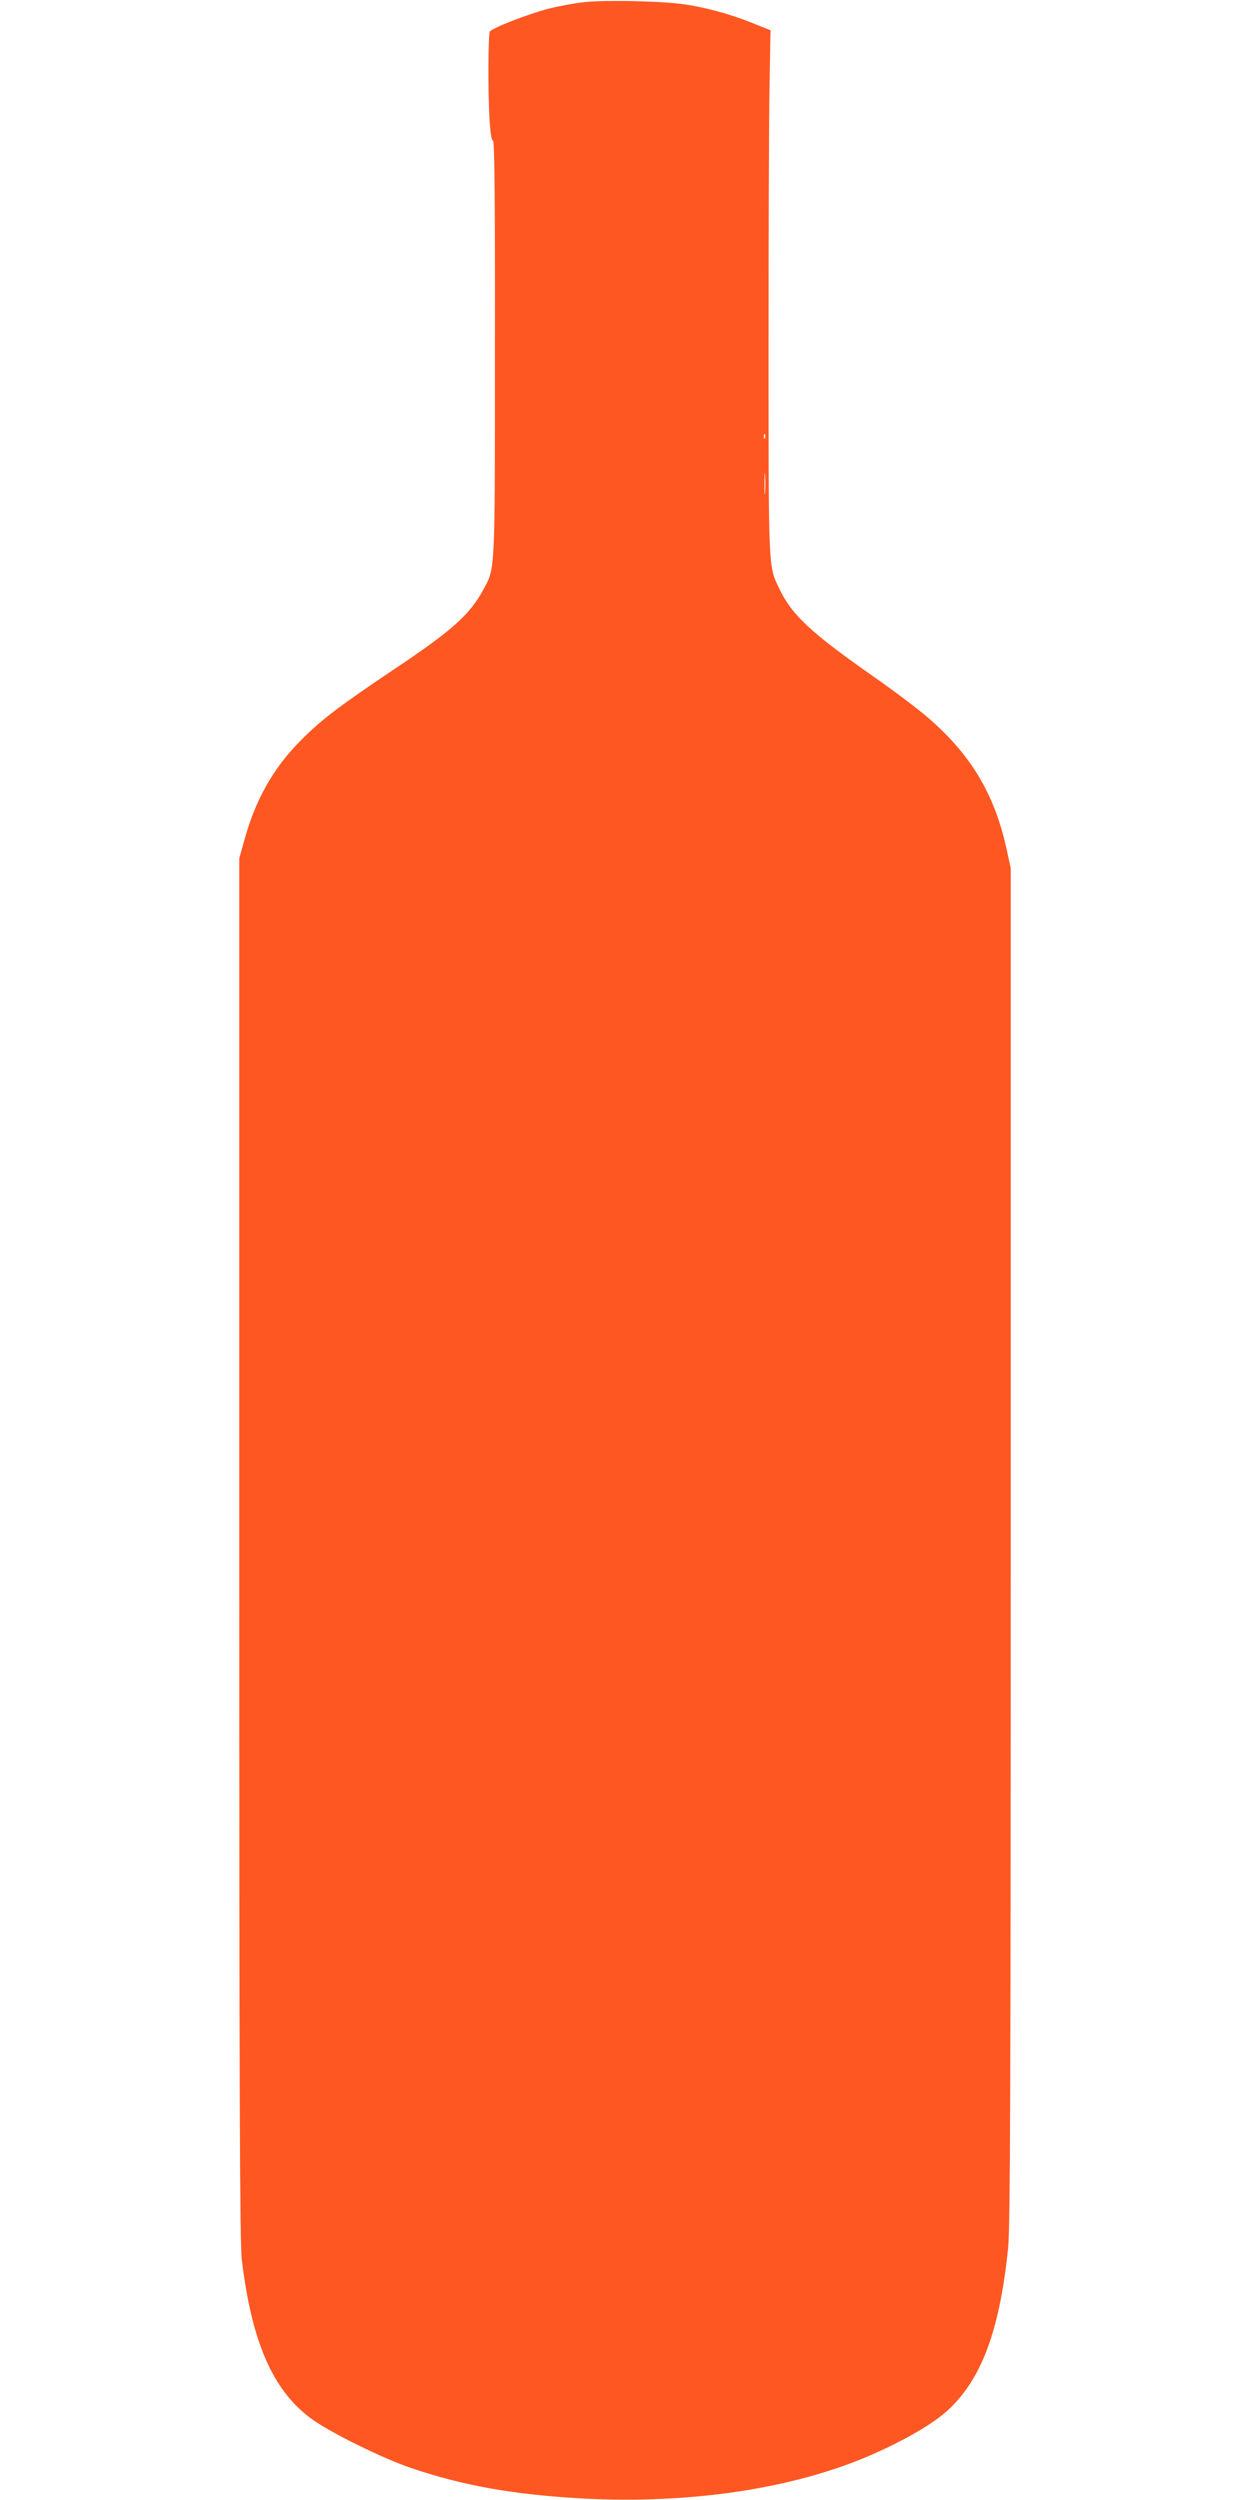 <?xml version="1.0" standalone="no"?>
<!DOCTYPE svg PUBLIC "-//W3C//DTD SVG 20010904//EN"
 "http://www.w3.org/TR/2001/REC-SVG-20010904/DTD/svg10.dtd">
<svg version="1.0" xmlns="http://www.w3.org/2000/svg"
 width="640pt" height="1280pt" viewBox="0 0 640 1280"
 preserveAspectRatio="xMidYMid meet">
<g transform="translate(0,1280) scale(0.1,-0.1)"
fill="#ff5722" stroke="none">
<path d="M3000 12790 c-52 -5 -138 -21 -190 -34 -107 -28 -290 -99 -302 -118
-9 -16 -10 -324 -1 -460 4 -61 10 -98 17 -98 8 0 11 -297 10 -1063 0 -1165 2
-1123 -60 -1237 -70 -129 -161 -210 -464 -412 -270 -181 -370 -257 -472 -361
-139 -140 -230 -302 -286 -505 l-27 -97 0 -3535 c0 -2821 3 -3556 13 -3640 51
-419 156 -662 348 -808 93 -71 369 -208 524 -260 261 -88 514 -133 850 -153
499 -29 979 30 1365 168 202 72 427 191 523 278 176 159 271 411 314 840 10
105 13 806 13 3595 l0 3465 -23 105 c-61 274 -179 472 -394 660 -51 45 -177
140 -280 212 -326 228 -424 319 -488 454 -56 117 -55 84 -55 1229 0 583 2
1188 5 1345 l5 285 -95 38 c-116 47 -252 83 -362 97 -121 15 -379 20 -488 10z
m917 -2232 c-3 -8 -6 -5 -6 6 -1 11 2 17 5 13 3 -3 4 -12 1 -19z m0 -281 c-2
-23 -3 -1 -3 48 0 50 1 68 3 42 2 -26 2 -67 0 -90z"/>
</g>
</svg>

